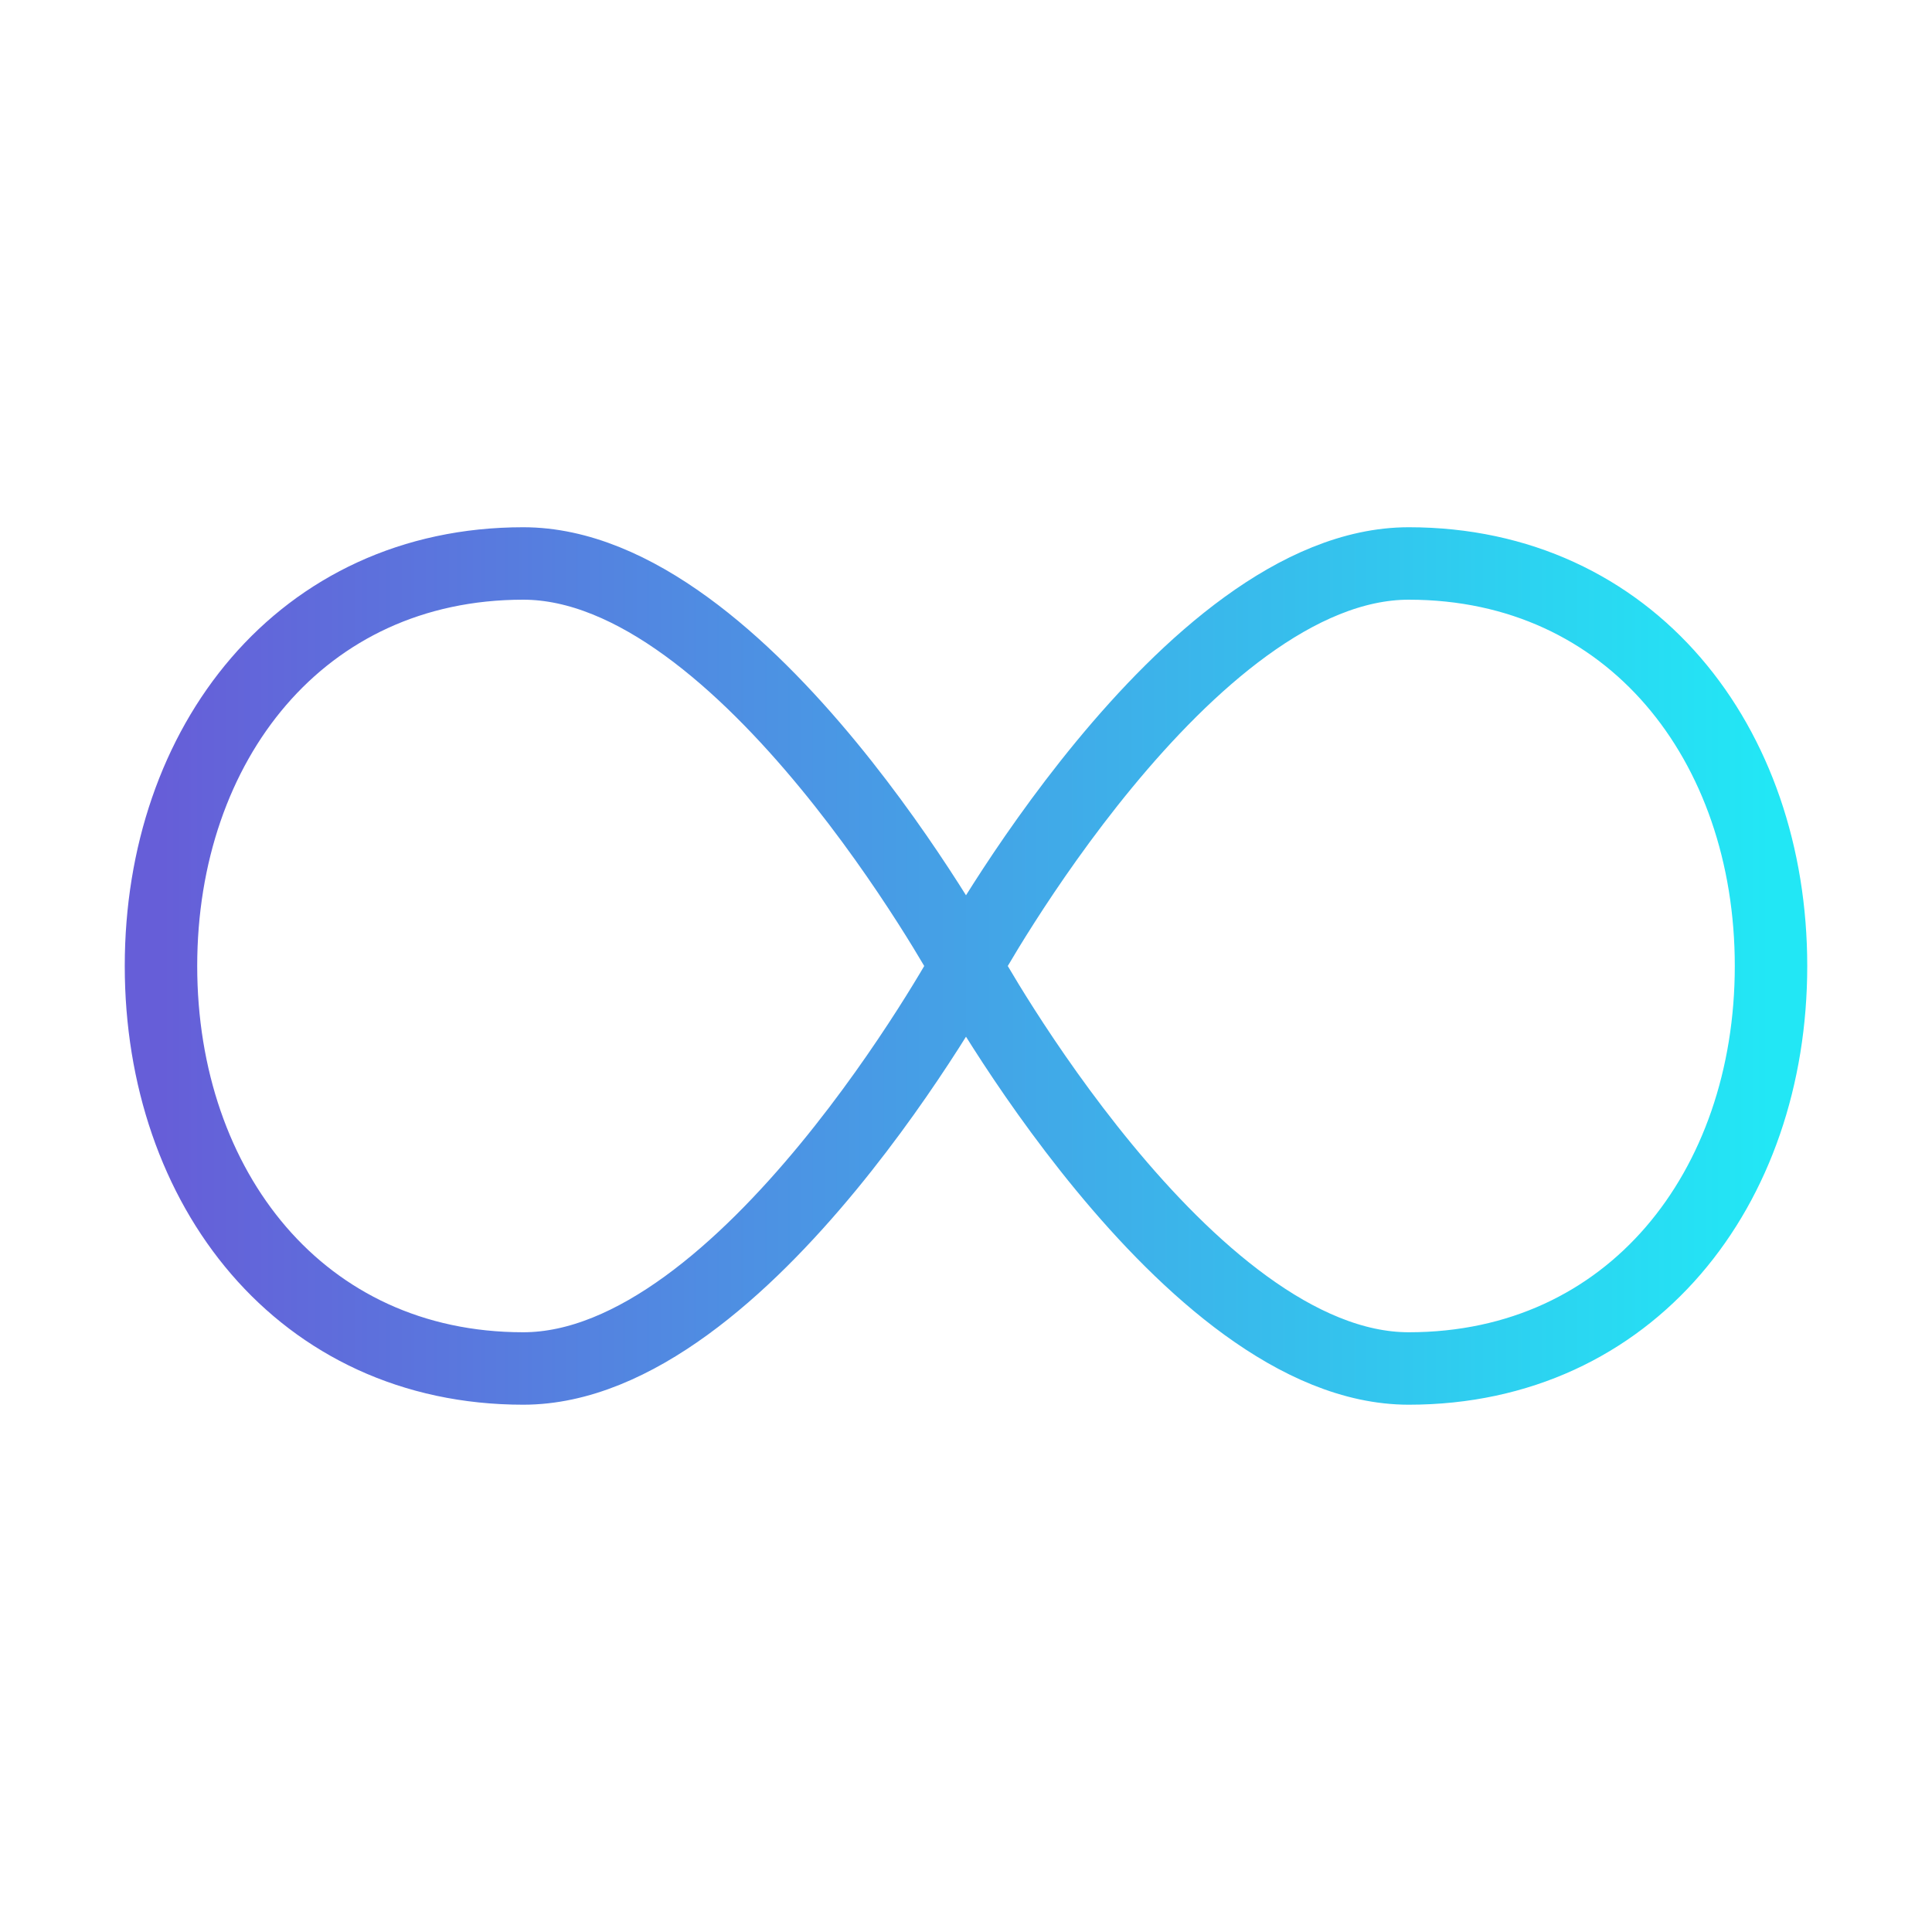 <svg width="40" height="40" viewBox="0 0 40 40" fill="none" xmlns="http://www.w3.org/2000/svg">
<path d="M20 20C20 20 15.436 28.333 10.833 28.333C6.231 28.333 3.333 24.602 3.333 20C3.333 15.398 6.231 11.666 10.833 11.666C15.436 11.666 20 20 20 20ZM20 20C20 20 24.564 28.333 29.167 28.333C33.769 28.333 36.667 24.602 36.667 20C36.667 15.398 33.769 11.666 29.167 11.666C24.564 11.666 20 20 20 20Z" stroke="url(#paint0_linear_5699_1045)" stroke-width="1.5"/>
<defs>
<linearGradient id="paint0_linear_5699_1045" x1="36.667" y1="27.115" x2="3.333" y2="27.115" gradientUnits="userSpaceOnUse">
<stop stop-color="#22E7F5"/>
<stop offset="1" stop-color="#665ED8"/>
</linearGradient>
</defs>
</svg>
